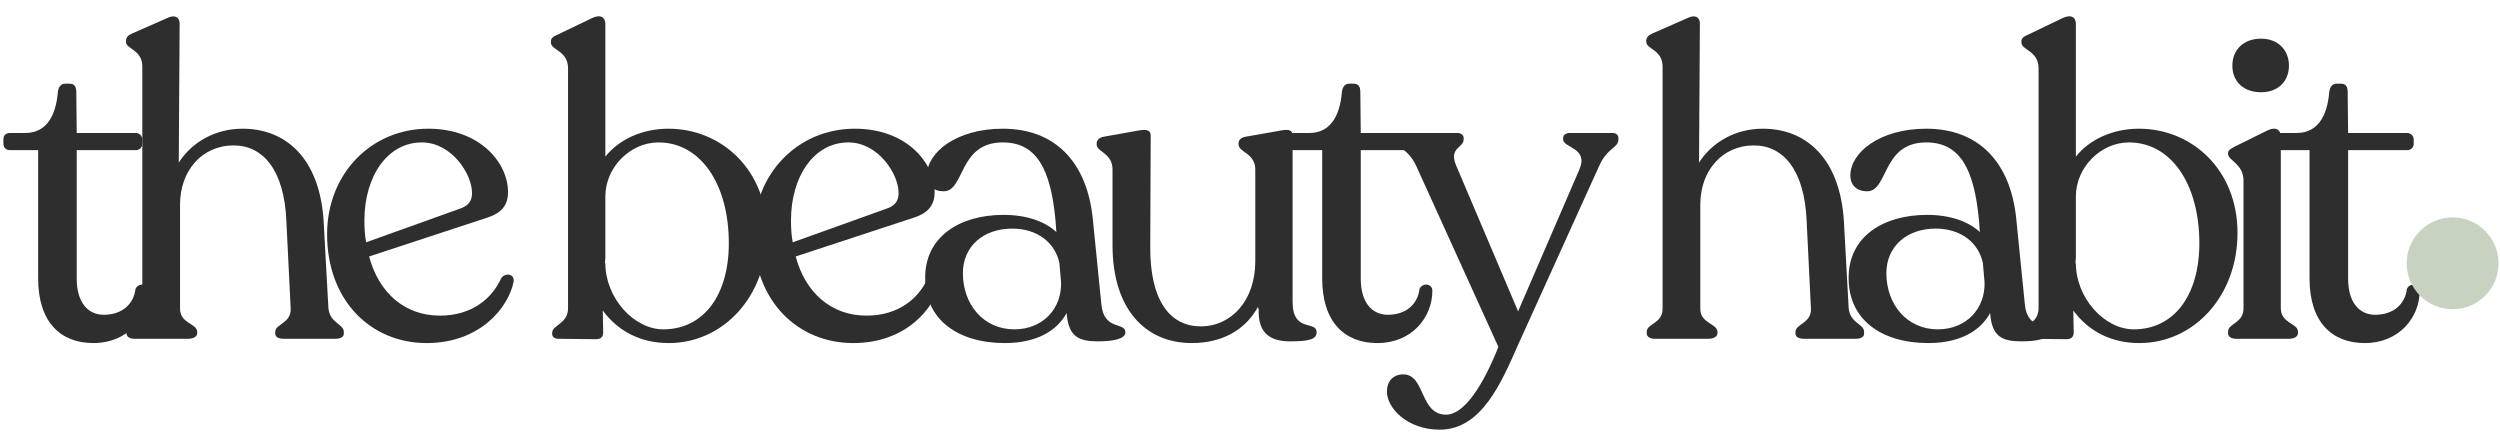 <?xml version="1.0" encoding="UTF-8"?>
<svg xmlns="http://www.w3.org/2000/svg" xmlns:xlink="http://www.w3.org/1999/xlink" width="1150" zoomAndPan="magnify" viewBox="0 0 862.5 150" height="200" preserveAspectRatio="xMidYMid meet" version="1.0">
  <defs>
    <g></g>
    <clipPath id="bc54ad37d5">
      <path d="M 0 0.043 L 837 0.043 L 837 149.957 L 0 149.957 Z M 0 0.043 " clip-rule="nonzero"></path>
    </clipPath>
    <clipPath id="62be42c483">
      <rect x="0" width="837" y="0" height="150"></rect>
    </clipPath>
    <clipPath id="249d06c07a">
      <path d="M 830.305 75 L 862 75 L 862 106.695 L 830.305 106.695 Z M 830.305 75 " clip-rule="nonzero"></path>
    </clipPath>
    <clipPath id="e169323bde">
      <path d="M 846.152 75 C 837.402 75 830.305 82.094 830.305 90.848 C 830.305 99.602 837.402 106.695 846.152 106.695 C 854.906 106.695 862 99.602 862 90.848 C 862 82.094 854.906 75 846.152 75 Z M 846.152 75 " clip-rule="nonzero"></path>
    </clipPath>
    <clipPath id="dba2e30489">
      <path d="M 0.305 0 L 32 0 L 32 31.695 L 0.305 31.695 Z M 0.305 0 " clip-rule="nonzero"></path>
    </clipPath>
    <clipPath id="13a7f3643d">
      <path d="M 16.152 0 C 7.402 0 0.305 7.094 0.305 15.848 C 0.305 24.602 7.402 31.695 16.152 31.695 C 24.906 31.695 32 24.602 32 15.848 C 32 7.094 24.906 0 16.152 0 Z M 16.152 0 " clip-rule="nonzero"></path>
    </clipPath>
    <clipPath id="904a138c9b">
      <rect x="0" width="32" y="0" height="32"></rect>
    </clipPath>
  </defs>
  <g clip-path="url(#bc54ad37d5)">
    <g transform="matrix(1, 0, 0, 1, 0, 0)">
      <g clip-path="url(#62be42c483)">
        <g fill="#2e2e2e" fill-opacity="1">
          <g transform="translate(0.143, 116.878)">
            <g>
              <path d="M 32.098 1.48 C 43.93 1.48 51.031 -7.395 51.031 -16.566 C 51.031 -19.23 47.48 -19.375 46.594 -17.156 C 46 -12.129 42.156 -8.281 35.648 -8.281 C 30.176 -8.281 26.328 -12.574 26.328 -20.707 L 26.328 -65.082 L 46.742 -65.082 C 47.922 -65.082 48.961 -65.969 48.961 -67.301 L 48.961 -68.781 C 48.961 -69.961 47.922 -71 46.742 -71 L 26.328 -71 L 26.18 -85.051 C 26.18 -86.973 25.59 -88.008 23.812 -88.008 L 22.336 -88.008 C 21.004 -88.008 19.969 -86.973 19.82 -85.051 C 19.082 -76.617 15.68 -71 8.578 -71 L 3.254 -71 C 1.773 -71 1.035 -70.109 1.035 -68.781 L 1.035 -67.301 C 1.035 -65.969 1.922 -65.082 3.254 -65.082 L 13.016 -65.082 L 13.016 -20.855 C 13.016 -5.77 20.707 1.48 32.098 1.48 Z M 32.098 1.48 "></path>
            </g>
          </g>
        </g>
        <g fill="#2e2e2e" fill-opacity="1">
          <g transform="translate(38.304, 116.878)">
            <g>
              <path d="M 74.992 -10.648 L 73.363 -40.379 C 72.035 -62.715 59.906 -72.477 45.41 -72.477 C 35.941 -72.477 27.957 -67.891 23.371 -60.793 L 23.668 -108.715 C 23.668 -110.934 22.039 -111.969 19.375 -110.641 L 7.246 -105.312 C 5.918 -104.723 5.176 -103.984 5.176 -102.801 L 5.176 -102.355 C 5.176 -99.988 10.797 -99.691 10.797 -93.926 L 10.797 -10.355 C 10.797 -5.176 5.324 -5.324 5.324 -2.367 L 5.324 -1.922 C 5.324 -0.738 6.359 0 8.137 0 L 26.625 0 C 28.398 0 29.73 -0.738 29.73 -1.922 L 29.73 -2.367 C 29.73 -5.324 23.812 -5.176 23.812 -10.355 L 23.812 -46.297 C 23.812 -57.98 31.359 -66.707 42.305 -66.707 C 52.508 -66.707 59.758 -58.129 60.496 -40.676 L 61.977 -10.5 C 62.27 -5.324 56.652 -5.176 56.652 -2.367 L 56.652 -1.773 C 56.652 -0.59 57.832 0 59.609 0 L 77.359 0 C 79.133 0 80.316 -0.59 80.316 -1.773 L 80.316 -2.367 C 80.316 -5.176 75.438 -5.324 74.992 -10.648 Z M 74.992 -10.648 "></path>
            </g>
          </g>
        </g>
        <g fill="#2e2e2e" fill-opacity="1">
          <g transform="translate(107.822, 116.878)">
            <g>
              <path d="M 65.082 -20.855 C 61.828 -13.758 54.875 -7.988 43.93 -7.988 C 31.949 -7.988 22.926 -15.68 19.523 -28.398 L 60.496 -41.859 C 64.934 -43.34 67.449 -45.852 67.449 -50.586 C 67.449 -60.793 57.688 -72.477 39.938 -72.477 C 20.266 -72.477 5.027 -56.945 5.027 -36.09 C 5.027 -13.016 20.266 1.48 39.344 1.48 C 57.832 1.48 67.598 -10.797 69.371 -19.672 C 69.816 -22.484 66.414 -22.926 65.082 -20.855 Z M 37.719 -67.742 C 47.922 -67.742 55.023 -56.945 55.023 -50.289 C 55.023 -47.777 53.988 -46.148 51.473 -45.113 L 18.488 -33.281 C 18.047 -35.648 17.898 -38.16 17.898 -40.824 C 17.898 -55.91 25.738 -67.742 37.719 -67.742 Z M 37.719 -67.742 "></path>
            </g>
          </g>
        </g>
        <g fill="#2e2e2e" fill-opacity="1">
          <g transform="translate(166.542, 116.878)">
            <g></g>
          </g>
        </g>
        <g fill="#2e2e2e" fill-opacity="1">
          <g transform="translate(185.326, 116.878)">
            <g>
              <path d="M 45.262 -72.477 C 36.238 -72.477 28.25 -68.781 23.52 -62.863 L 23.52 -108.566 C 23.52 -111.082 21.742 -111.969 18.934 -110.641 L 7.246 -105.02 C 5.473 -104.277 4.734 -103.688 4.734 -102.652 L 4.734 -102.207 C 4.734 -99.547 10.648 -99.398 10.648 -93.332 L 10.648 -10.5 C 10.648 -5.176 5.176 -4.734 5.176 -2.07 L 5.176 -1.629 C 5.176 -0.59 6.062 0 7.395 0 L 20.266 0.148 C 21.891 0.148 22.777 -0.59 22.777 -2.219 L 22.629 -9.762 C 27.809 -2.664 35.648 1.48 45.41 1.48 C 64.195 1.48 79.281 -14.645 79.281 -36.535 C 79.281 -58.426 63.453 -72.477 45.262 -72.477 Z M 43.488 -3.254 C 33.281 -3.254 23.52 -14.199 23.52 -26.031 L 23.371 -26.031 L 23.52 -28.102 L 23.52 -49.105 C 23.52 -59.164 32.098 -67.742 41.859 -67.742 C 56.355 -67.742 66.117 -53.398 66.117 -32.984 C 66.117 -14.793 57.242 -3.254 43.488 -3.254 Z M 43.488 -3.254 "></path>
            </g>
          </g>
        </g>
        <g fill="#2e2e2e" fill-opacity="1">
          <g transform="translate(254.992, 116.878)">
            <g>
              <path d="M 65.082 -20.855 C 61.828 -13.758 54.875 -7.988 43.93 -7.988 C 31.949 -7.988 22.926 -15.68 19.523 -28.398 L 60.496 -41.859 C 64.934 -43.34 67.449 -45.852 67.449 -50.586 C 67.449 -60.793 57.688 -72.477 39.938 -72.477 C 20.266 -72.477 5.027 -56.945 5.027 -36.09 C 5.027 -13.016 20.266 1.48 39.344 1.48 C 57.832 1.48 67.598 -10.797 69.371 -19.672 C 69.816 -22.484 66.414 -22.926 65.082 -20.855 Z M 37.719 -67.742 C 47.922 -67.742 55.023 -56.945 55.023 -50.289 C 55.023 -47.777 53.988 -46.148 51.473 -45.113 L 18.488 -33.281 C 18.047 -35.648 17.898 -38.16 17.898 -40.824 C 17.898 -55.91 25.738 -67.742 37.719 -67.742 Z M 37.719 -67.742 "></path>
            </g>
          </g>
        </g>
        <g fill="#2e2e2e" fill-opacity="1">
          <g transform="translate(313.712, 116.878)">
            <g>
              <path d="M 66.266 -11.832 L 63.309 -41.27 C 61.383 -60.793 50.438 -72.477 32.246 -72.477 C 16.121 -72.477 6.062 -64.195 6.062 -56.355 C 6.062 -52.953 8.281 -50.883 11.832 -50.883 C 19.23 -50.883 16.863 -67.742 32.246 -67.742 C 44.078 -67.742 48.812 -58.277 50.438 -40.824 L 50.734 -36.832 C 46.742 -40.527 40.379 -42.746 32.539 -42.746 C 17.156 -42.746 5.324 -35.055 5.473 -20.855 C 5.473 -6.656 16.715 1.48 32.984 1.48 C 43.781 1.48 50.883 -2.664 54.285 -8.875 C 54.875 -0.738 58.426 0.887 65.082 0.887 C 70.555 0.887 74.547 0 74.547 -2.219 C 74.547 -5.918 67.152 -2.664 66.266 -11.832 Z M 36.238 -3.254 C 25.59 -3.254 18.488 -11.832 18.488 -22.629 C 18.488 -31.801 25.441 -38.012 35.5 -38.012 C 44.227 -38.012 50.289 -33.133 51.77 -26.18 L 52.359 -19.523 C 52.656 -10.5 46.148 -3.254 36.238 -3.254 Z M 36.238 -3.254 "></path>
            </g>
          </g>
        </g>
        <g fill="#2e2e2e" fill-opacity="1">
          <g transform="translate(374.06, 116.878)">
            <g>
              <path d="M 71.887 -12.719 L 71.887 -70.109 C 71.887 -72.035 70.555 -72.328 68.039 -71.887 L 55.469 -69.668 C 53.988 -69.371 53.25 -68.484 53.25 -67.449 L 53.25 -67.004 C 53.25 -64.344 59.016 -64.047 59.016 -58.426 L 59.016 -26.773 C 59.016 -13.164 50.734 -4.289 40.23 -4.289 C 28.992 -4.289 22.777 -14.051 22.777 -31.211 L 22.926 -70.109 C 22.926 -72.035 21.449 -72.328 18.934 -71.887 L 6.508 -69.668 C 5.176 -69.371 4.289 -68.484 4.289 -67.449 L 4.289 -67.004 C 4.289 -64.488 9.762 -64.047 9.762 -58.426 L 9.762 -32.246 C 9.762 -10.355 21.004 1.48 37.125 1.48 C 47.629 1.48 55.617 -3.105 59.906 -10.945 L 60.199 -10.059 C 59.906 -1.773 64.344 0.887 71 0.887 C 77.211 0.887 80.168 0.297 80.168 -2.219 C 80.168 -6.508 71.887 -1.922 71.887 -12.719 Z M 71.887 -12.719 "></path>
            </g>
          </g>
        </g>
        <g fill="#2e2e2e" fill-opacity="1">
          <g transform="translate(443.134, 116.878)">
            <g>
              <path d="M 32.098 1.48 C 43.93 1.48 51.031 -7.395 51.031 -16.566 C 51.031 -19.23 47.48 -19.375 46.594 -17.156 C 46 -12.129 42.156 -8.281 35.648 -8.281 C 30.176 -8.281 26.328 -12.574 26.328 -20.707 L 26.328 -65.082 L 46.742 -65.082 C 47.922 -65.082 48.961 -65.969 48.961 -67.301 L 48.961 -68.781 C 48.961 -69.961 47.922 -71 46.742 -71 L 26.328 -71 L 26.18 -85.051 C 26.18 -86.973 25.59 -88.008 23.812 -88.008 L 22.336 -88.008 C 21.004 -88.008 19.969 -86.973 19.82 -85.051 C 19.082 -76.617 15.68 -71 8.578 -71 L 3.254 -71 C 1.773 -71 1.035 -70.109 1.035 -68.781 L 1.035 -67.301 C 1.035 -65.969 1.922 -65.082 3.254 -65.082 L 13.016 -65.082 L 13.016 -20.855 C 13.016 -5.77 20.707 1.48 32.098 1.48 Z M 32.098 1.48 "></path>
            </g>
          </g>
        </g>
        <g fill="#2e2e2e" fill-opacity="1">
          <g transform="translate(481.295, 116.878)">
            <g>
              <path d="M 74.992 -71 L 60.199 -71 C 58.871 -71 57.98 -70.258 57.98 -69.223 L 57.98 -68.781 C 57.98 -65.82 66.855 -65.969 63.602 -58.426 L 42.449 -9.465 L 21.152 -59.609 C 18.34 -65.969 23.668 -65.82 23.668 -68.781 L 23.668 -69.223 C 23.668 -70.258 22.777 -71 21.594 -71 L 2.367 -71 C 1.184 -71 0.148 -70.406 0.148 -69.223 L 0.148 -68.781 C 0.148 -65.82 4.289 -65.969 7.246 -59.758 L 35.648 2.809 C 30.469 15.828 23.961 26.18 17.602 26.18 C 8.43 26.18 10.5 12.277 2.809 12.277 C -0.738 12.277 -2.809 14.793 -2.809 18.191 C -2.809 23.961 4.289 31.359 15.383 31.359 C 29.879 31.359 36.684 15.086 42.449 2.07 L 70.406 -59.609 C 73.219 -65.969 77.062 -65.82 77.062 -68.781 L 77.062 -69.223 C 77.062 -70.406 76.176 -71 74.992 -71 Z M 74.992 -71 "></path>
            </g>
          </g>
        </g>
        <g fill="#2e2e2e" fill-opacity="1">
          <g transform="translate(544.009, 116.878)">
            <g></g>
          </g>
        </g>
        <g fill="#2e2e2e" fill-opacity="1">
          <g transform="translate(562.793, 116.878)">
            <g>
              <path d="M 74.992 -10.648 L 73.363 -40.379 C 72.035 -62.715 59.906 -72.477 45.41 -72.477 C 35.941 -72.477 27.957 -67.891 23.371 -60.793 L 23.668 -108.715 C 23.668 -110.934 22.039 -111.969 19.375 -110.641 L 7.246 -105.312 C 5.918 -104.723 5.176 -103.984 5.176 -102.801 L 5.176 -102.355 C 5.176 -99.988 10.797 -99.691 10.797 -93.926 L 10.797 -10.355 C 10.797 -5.176 5.324 -5.324 5.324 -2.367 L 5.324 -1.922 C 5.324 -0.738 6.359 0 8.137 0 L 26.625 0 C 28.398 0 29.73 -0.738 29.73 -1.922 L 29.73 -2.367 C 29.73 -5.324 23.812 -5.176 23.812 -10.355 L 23.812 -46.297 C 23.812 -57.98 31.359 -66.707 42.305 -66.707 C 52.508 -66.707 59.758 -58.129 60.496 -40.676 L 61.977 -10.5 C 62.27 -5.324 56.652 -5.176 56.652 -2.367 L 56.652 -1.773 C 56.652 -0.59 57.832 0 59.609 0 L 77.359 0 C 79.133 0 80.316 -0.59 80.316 -1.773 L 80.316 -2.367 C 80.316 -5.176 75.438 -5.324 74.992 -10.648 Z M 74.992 -10.648 "></path>
            </g>
          </g>
        </g>
        <g fill="#2e2e2e" fill-opacity="1">
          <g transform="translate(632.311, 116.878)">
            <g>
              <path d="M 66.266 -11.832 L 63.309 -41.27 C 61.383 -60.793 50.438 -72.477 32.246 -72.477 C 16.121 -72.477 6.062 -64.195 6.062 -56.355 C 6.062 -52.953 8.281 -50.883 11.832 -50.883 C 19.23 -50.883 16.863 -67.742 32.246 -67.742 C 44.078 -67.742 48.812 -58.277 50.438 -40.824 L 50.734 -36.832 C 46.742 -40.527 40.379 -42.746 32.539 -42.746 C 17.156 -42.746 5.324 -35.055 5.473 -20.855 C 5.473 -6.656 16.715 1.48 32.984 1.48 C 43.781 1.48 50.883 -2.664 54.285 -8.875 C 54.875 -0.738 58.426 0.887 65.082 0.887 C 70.555 0.887 74.547 0 74.547 -2.219 C 74.547 -5.918 67.152 -2.664 66.266 -11.832 Z M 36.238 -3.254 C 25.59 -3.254 18.488 -11.832 18.488 -22.629 C 18.488 -31.801 25.441 -38.012 35.5 -38.012 C 44.227 -38.012 50.289 -33.133 51.77 -26.18 L 52.359 -19.523 C 52.656 -10.5 46.148 -3.254 36.238 -3.254 Z M 36.238 -3.254 "></path>
            </g>
          </g>
        </g>
        <g fill="#2e2e2e" fill-opacity="1">
          <g transform="translate(692.658, 116.878)">
            <g>
              <path d="M 45.262 -72.477 C 36.238 -72.477 28.25 -68.781 23.52 -62.863 L 23.52 -108.566 C 23.52 -111.082 21.742 -111.969 18.934 -110.641 L 7.246 -105.02 C 5.473 -104.277 4.734 -103.688 4.734 -102.652 L 4.734 -102.207 C 4.734 -99.547 10.648 -99.398 10.648 -93.332 L 10.648 -10.5 C 10.648 -5.176 5.176 -4.734 5.176 -2.07 L 5.176 -1.629 C 5.176 -0.59 6.062 0 7.395 0 L 20.266 0.148 C 21.891 0.148 22.777 -0.59 22.777 -2.219 L 22.629 -9.762 C 27.809 -2.664 35.648 1.48 45.41 1.48 C 64.195 1.48 79.281 -14.645 79.281 -36.535 C 79.281 -58.426 63.453 -72.477 45.262 -72.477 Z M 43.488 -3.254 C 33.281 -3.254 23.52 -14.199 23.52 -26.031 L 23.371 -26.031 L 23.52 -28.102 L 23.52 -49.105 C 23.52 -59.164 32.098 -67.742 41.859 -67.742 C 56.355 -67.742 66.117 -53.398 66.117 -32.984 C 66.117 -14.793 57.242 -3.254 43.488 -3.254 Z M 43.488 -3.254 "></path>
            </g>
          </g>
        </g>
        <g fill="#2e2e2e" fill-opacity="1">
          <g transform="translate(762.324, 116.878)">
            <g>
              <path d="M 17.75 -85.051 C 23.52 -85.051 27.363 -88.746 27.363 -94.219 C 27.363 -99.691 23.52 -103.539 17.75 -103.539 C 11.684 -103.539 7.84 -99.691 7.84 -94.219 C 7.84 -88.746 11.684 -85.051 17.75 -85.051 Z M 9.172 0 L 27.363 0 C 29.141 0 30.469 -0.738 30.469 -1.922 L 30.469 -2.516 C 30.469 -5.324 24.555 -5.324 24.555 -10.5 L 24.555 -69.816 C 24.555 -71.887 23.074 -73.363 19.969 -71.887 L 8.578 -66.266 C 7.246 -65.527 6.359 -65.082 6.359 -64.047 L 6.359 -63.75 C 6.359 -61.531 11.684 -60.348 11.684 -54.578 L 11.684 -10.5 C 11.684 -5.324 6.359 -5.324 6.359 -2.516 L 6.359 -1.922 C 6.359 -0.738 7.395 0 9.172 0 Z M 9.172 0 "></path>
            </g>
          </g>
        </g>
        <g fill="#2e2e2e" fill-opacity="1">
          <g transform="translate(783.771, 116.878)">
            <g>
              <path d="M 32.098 1.48 C 43.93 1.48 51.031 -7.395 51.031 -16.566 C 51.031 -19.23 47.48 -19.375 46.594 -17.156 C 46 -12.129 42.156 -8.281 35.648 -8.281 C 30.176 -8.281 26.328 -12.574 26.328 -20.707 L 26.328 -65.082 L 46.742 -65.082 C 47.922 -65.082 48.961 -65.969 48.961 -67.301 L 48.961 -68.781 C 48.961 -69.961 47.922 -71 46.742 -71 L 26.328 -71 L 26.18 -85.051 C 26.18 -86.973 25.59 -88.008 23.812 -88.008 L 22.336 -88.008 C 21.004 -88.008 19.969 -86.973 19.82 -85.051 C 19.082 -76.617 15.68 -71 8.578 -71 L 3.254 -71 C 1.773 -71 1.035 -70.109 1.035 -68.781 L 1.035 -67.301 C 1.035 -65.969 1.922 -65.082 3.254 -65.082 L 13.016 -65.082 L 13.016 -20.855 C 13.016 -5.77 20.707 1.48 32.098 1.48 Z M 32.098 1.48 "></path>
            </g>
          </g>
        </g>
      </g>
    </g>
  </g>
  <g clip-path="url(#249d06c07a)">
    <g clip-path="url(#e169323bde)">
      <g transform="matrix(1, 0, 0, 1, 830, 75)">
        <g clip-path="url(#904a138c9b)">
          <g clip-path="url(#dba2e30489)">
            <g clip-path="url(#13a7f3643d)">
              <path fill="#c7d3c0" d="M 0.305 0 L 32 0 L 32 31.695 L 0.305 31.695 Z M 0.305 0 " fill-opacity="1" fill-rule="nonzero"></path>
            </g>
          </g>
        </g>
      </g>
    </g>
  </g>
</svg>
